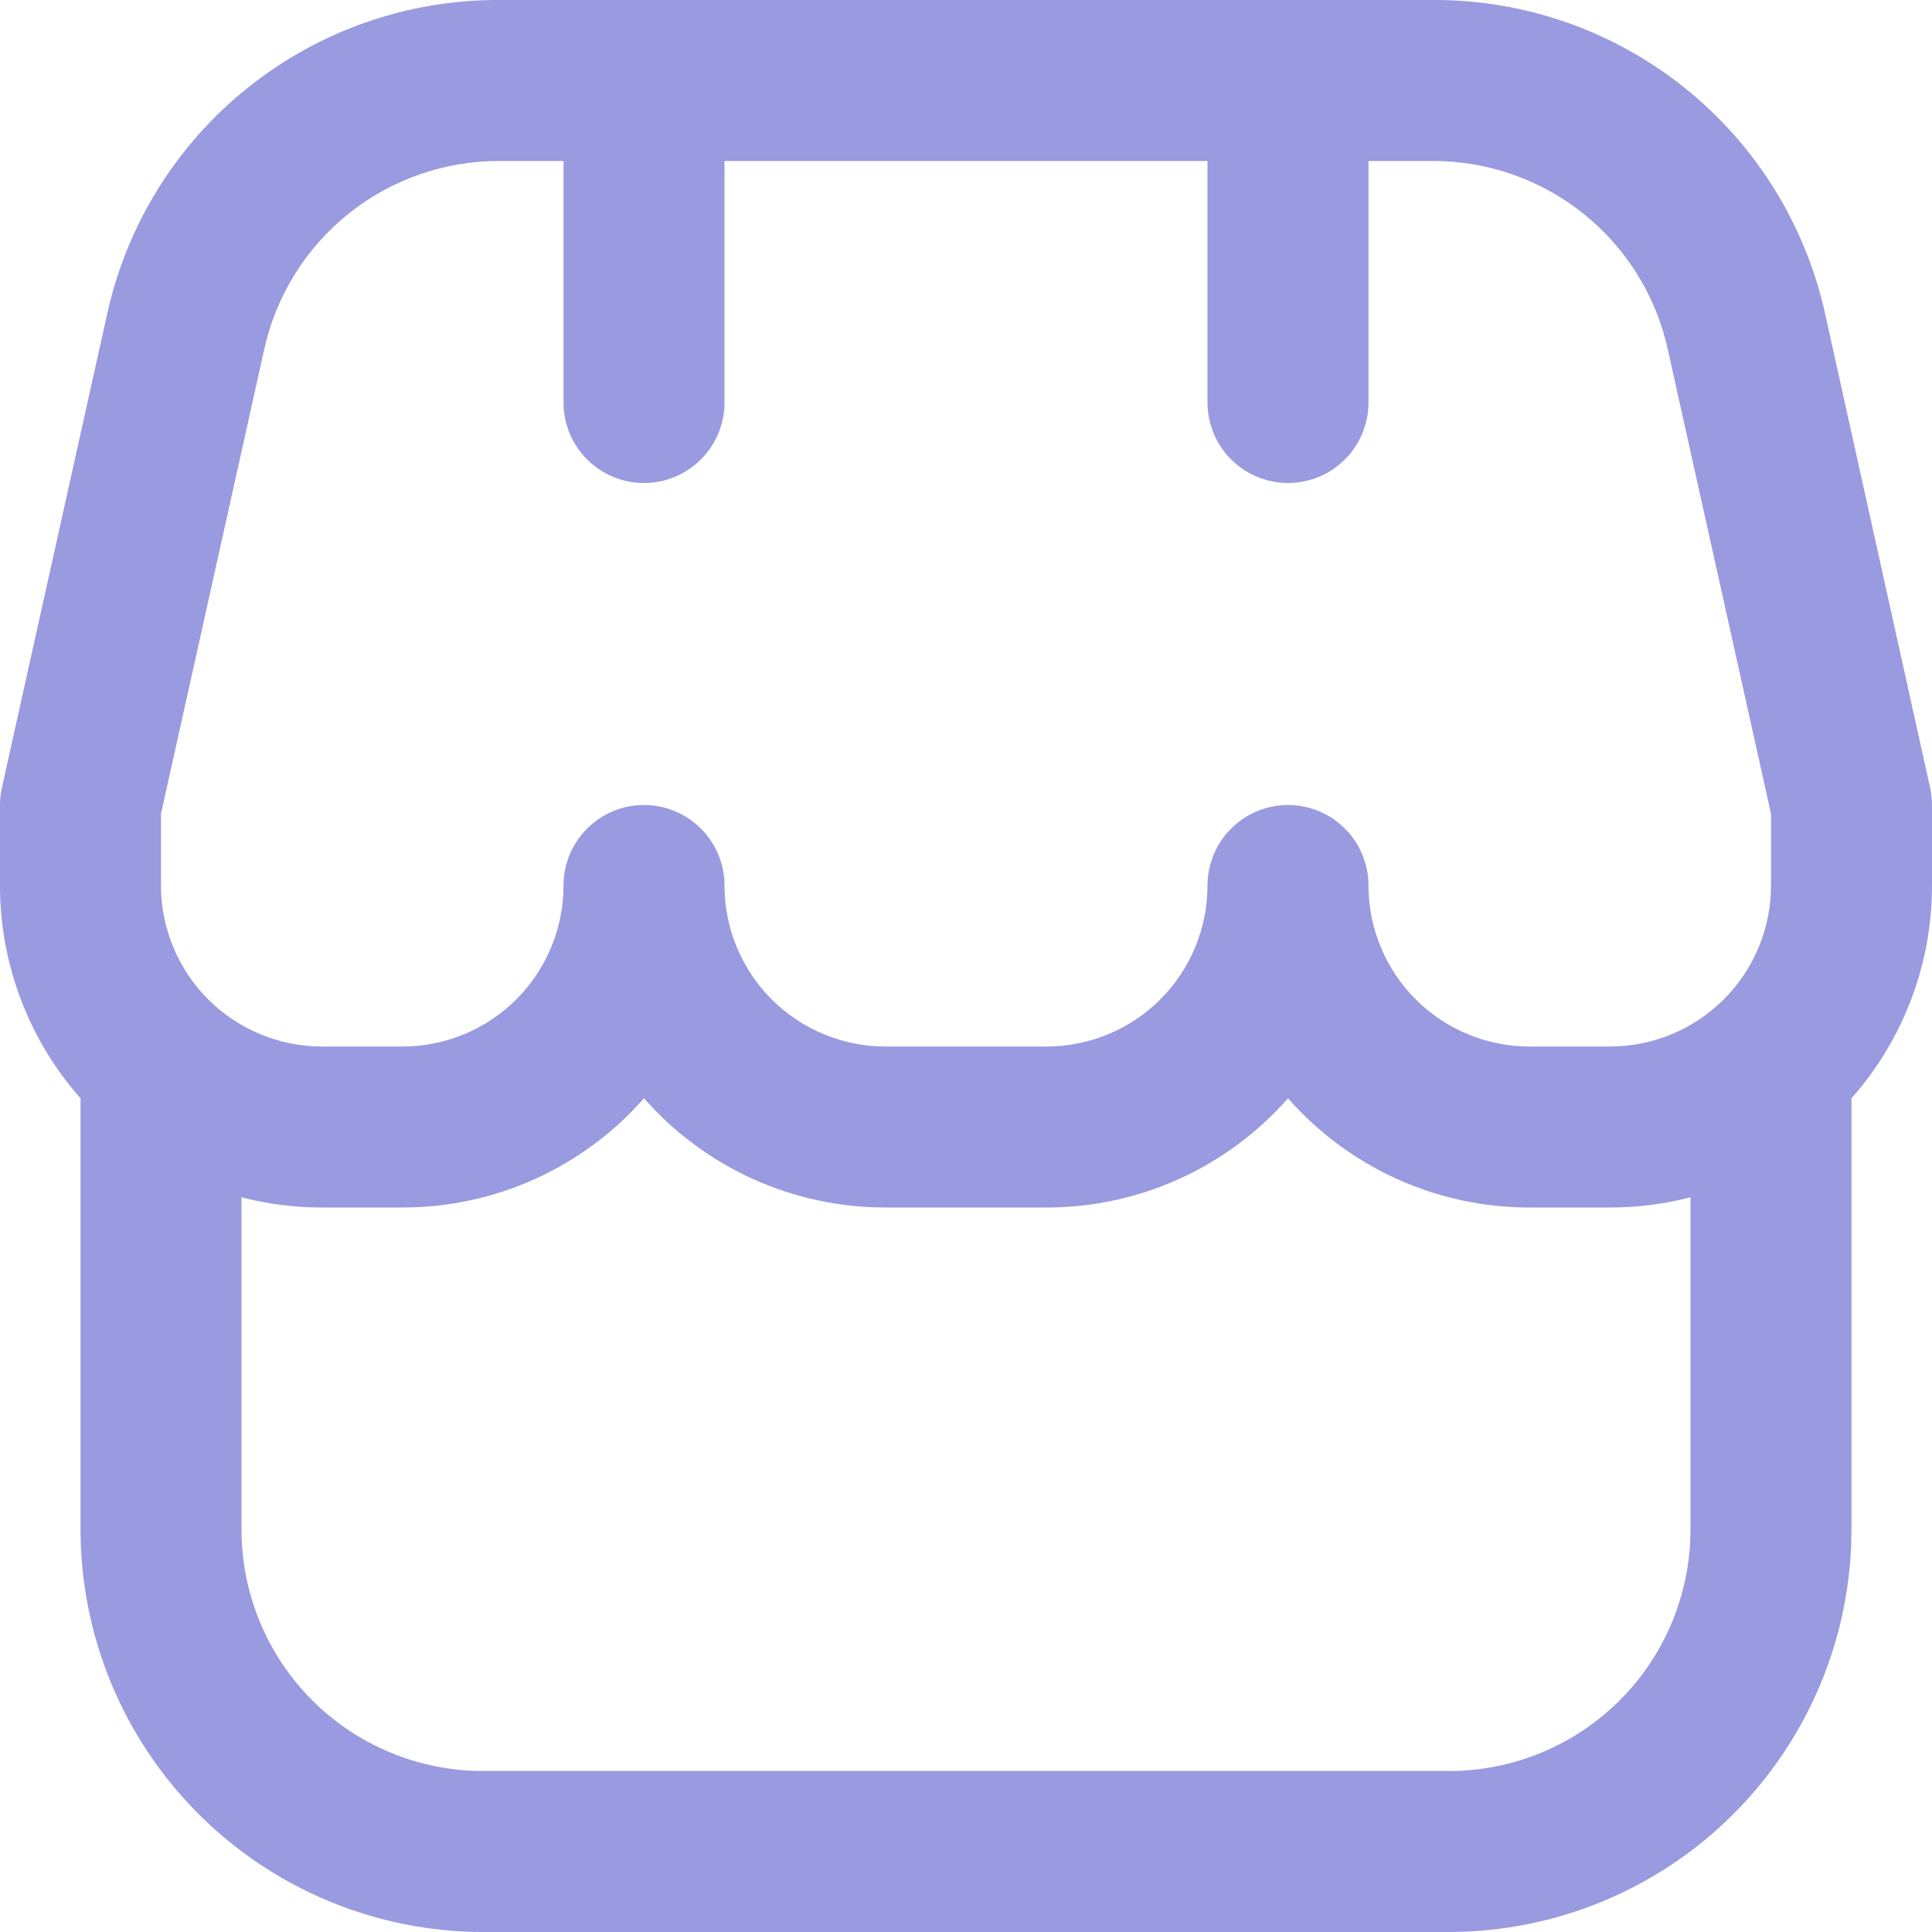 <svg width="43" height="43" viewBox="0 0 43 43" fill="none" xmlns="http://www.w3.org/2000/svg">
<g clip-path="url(#clip0_1_1083)">
<path d="M43 17.917C43 17.786 42.986 17.656 42.957 17.528L40.628 7.015C40.195 5.019 39.089 3.233 37.496 1.956C35.903 0.679 33.919 -0.012 31.877 0H11.123C9.082 -0.01 7.1 0.681 5.508 1.958C3.916 3.235 2.812 5.02 2.379 7.015L0.043 17.528C0.014 17.656 -7.10573e-05 17.786 2.4535e-06 17.917V19.709C-0.001 21.453 0.636 23.137 1.792 24.444V34.042C1.795 36.417 2.739 38.694 4.419 40.373C6.098 42.053 8.375 42.997 10.75 43H32.25C34.625 42.997 36.902 42.053 38.581 40.373C40.261 38.694 41.206 36.417 41.208 34.042V24.444C42.364 23.137 43.001 21.453 43 19.709V17.917ZM3.583 18.112L5.877 7.792C6.137 6.596 6.799 5.525 7.754 4.759C8.709 3.993 9.898 3.578 11.123 3.583H12.542V8.958C12.542 9.434 12.73 9.889 13.066 10.225C13.402 10.561 13.858 10.75 14.333 10.75C14.809 10.75 15.264 10.561 15.6 10.225C15.936 9.889 16.125 9.434 16.125 8.958V3.583H26.875V8.958C26.875 9.434 27.064 9.889 27.4 10.225C27.736 10.561 28.192 10.75 28.667 10.75C29.142 10.75 29.598 10.561 29.934 10.225C30.27 9.889 30.458 9.434 30.458 8.958V3.583H31.877C33.102 3.578 34.291 3.993 35.246 4.759C36.201 5.525 36.864 6.596 37.123 7.792L39.417 18.112V19.709C39.417 20.659 39.039 21.57 38.367 22.242C37.695 22.914 36.784 23.292 35.833 23.292H34.042C33.091 23.292 32.18 22.914 31.508 22.242C30.836 21.57 30.458 20.659 30.458 19.709C30.458 19.233 30.27 18.778 29.934 18.442C29.598 18.106 29.142 17.917 28.667 17.917C28.192 17.917 27.736 18.106 27.4 18.442C27.064 18.778 26.875 19.233 26.875 19.709C26.875 20.659 26.497 21.57 25.826 22.242C25.154 22.914 24.242 23.292 23.292 23.292H19.708C18.758 23.292 17.846 22.914 17.174 22.242C16.503 21.57 16.125 20.659 16.125 19.709C16.125 19.233 15.936 18.778 15.6 18.442C15.264 18.106 14.809 17.917 14.333 17.917C13.858 17.917 13.402 18.106 13.066 18.442C12.73 18.778 12.542 19.233 12.542 19.709C12.542 20.659 12.164 21.57 11.492 22.242C10.82 22.914 9.909 23.292 8.958 23.292H7.167C6.216 23.292 5.305 22.914 4.633 22.242C3.961 21.57 3.583 20.659 3.583 19.709V18.112ZM32.25 39.417H10.75C9.324 39.417 7.957 38.85 6.949 37.843C5.941 36.834 5.375 35.467 5.375 34.042V26.648C5.96 26.799 6.562 26.876 7.167 26.875H8.958C9.976 26.876 10.981 26.659 11.908 26.24C12.835 25.82 13.662 25.208 14.333 24.444C15.005 25.208 15.831 25.82 16.758 26.24C17.685 26.659 18.691 26.876 19.708 26.875H23.292C24.309 26.876 25.315 26.659 26.242 26.24C27.169 25.82 27.995 25.208 28.667 24.444C29.338 25.208 30.165 25.82 31.092 26.24C32.019 26.659 33.024 26.876 34.042 26.875H35.833C36.438 26.876 37.04 26.799 37.625 26.648V34.042C37.625 35.467 37.059 36.834 36.051 37.843C35.043 38.85 33.675 39.417 32.25 39.417Z" fill="#999AE0"/>
</g>
<defs>
<clipPath id="clip0_1_1083">
<rect width="43" height="43" fill="white"/>
</clipPath>
</defs>
</svg>

